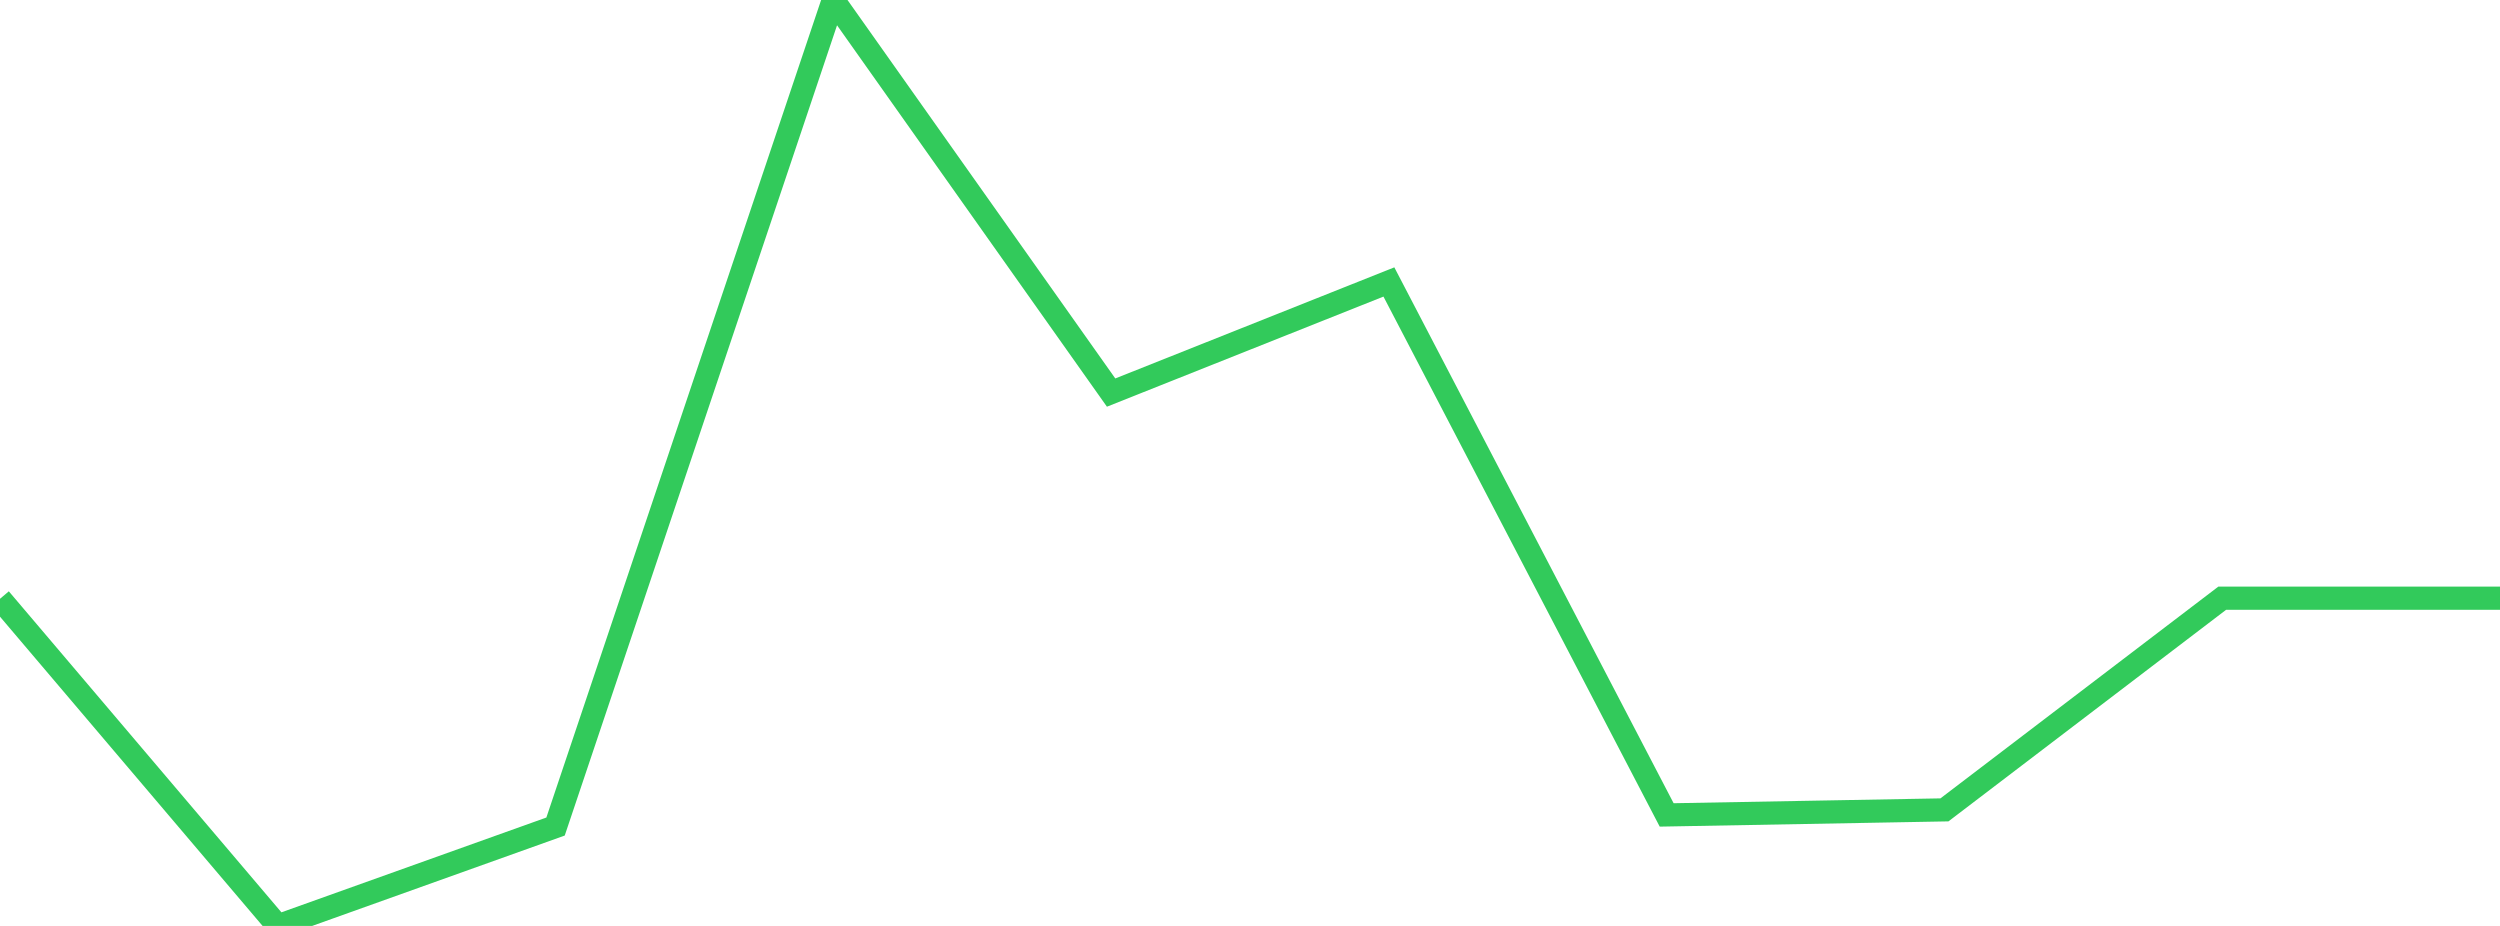 <?xml version="1.0" standalone="no"?>
<!DOCTYPE svg PUBLIC "-//W3C//DTD SVG 1.1//EN" "http://www.w3.org/Graphics/SVG/1.1/DTD/svg11.dtd">

<svg width="135" height="50" viewBox="0 0 135 50" preserveAspectRatio="none" 
  xmlns="http://www.w3.org/2000/svg"
  xmlns:xlink="http://www.w3.org/1999/xlink">


<polyline points="0.0, 32.335 15.0, 50.0 30.0, 44.633 45.0, 0.0 60.0, 21.199 75.0, 15.226 90.0, 44.006 105.0, 43.733 120.0, 32.303 135.0, 32.303" fill="none" stroke="#32ca5b" stroke-width="1.25"/>

</svg>